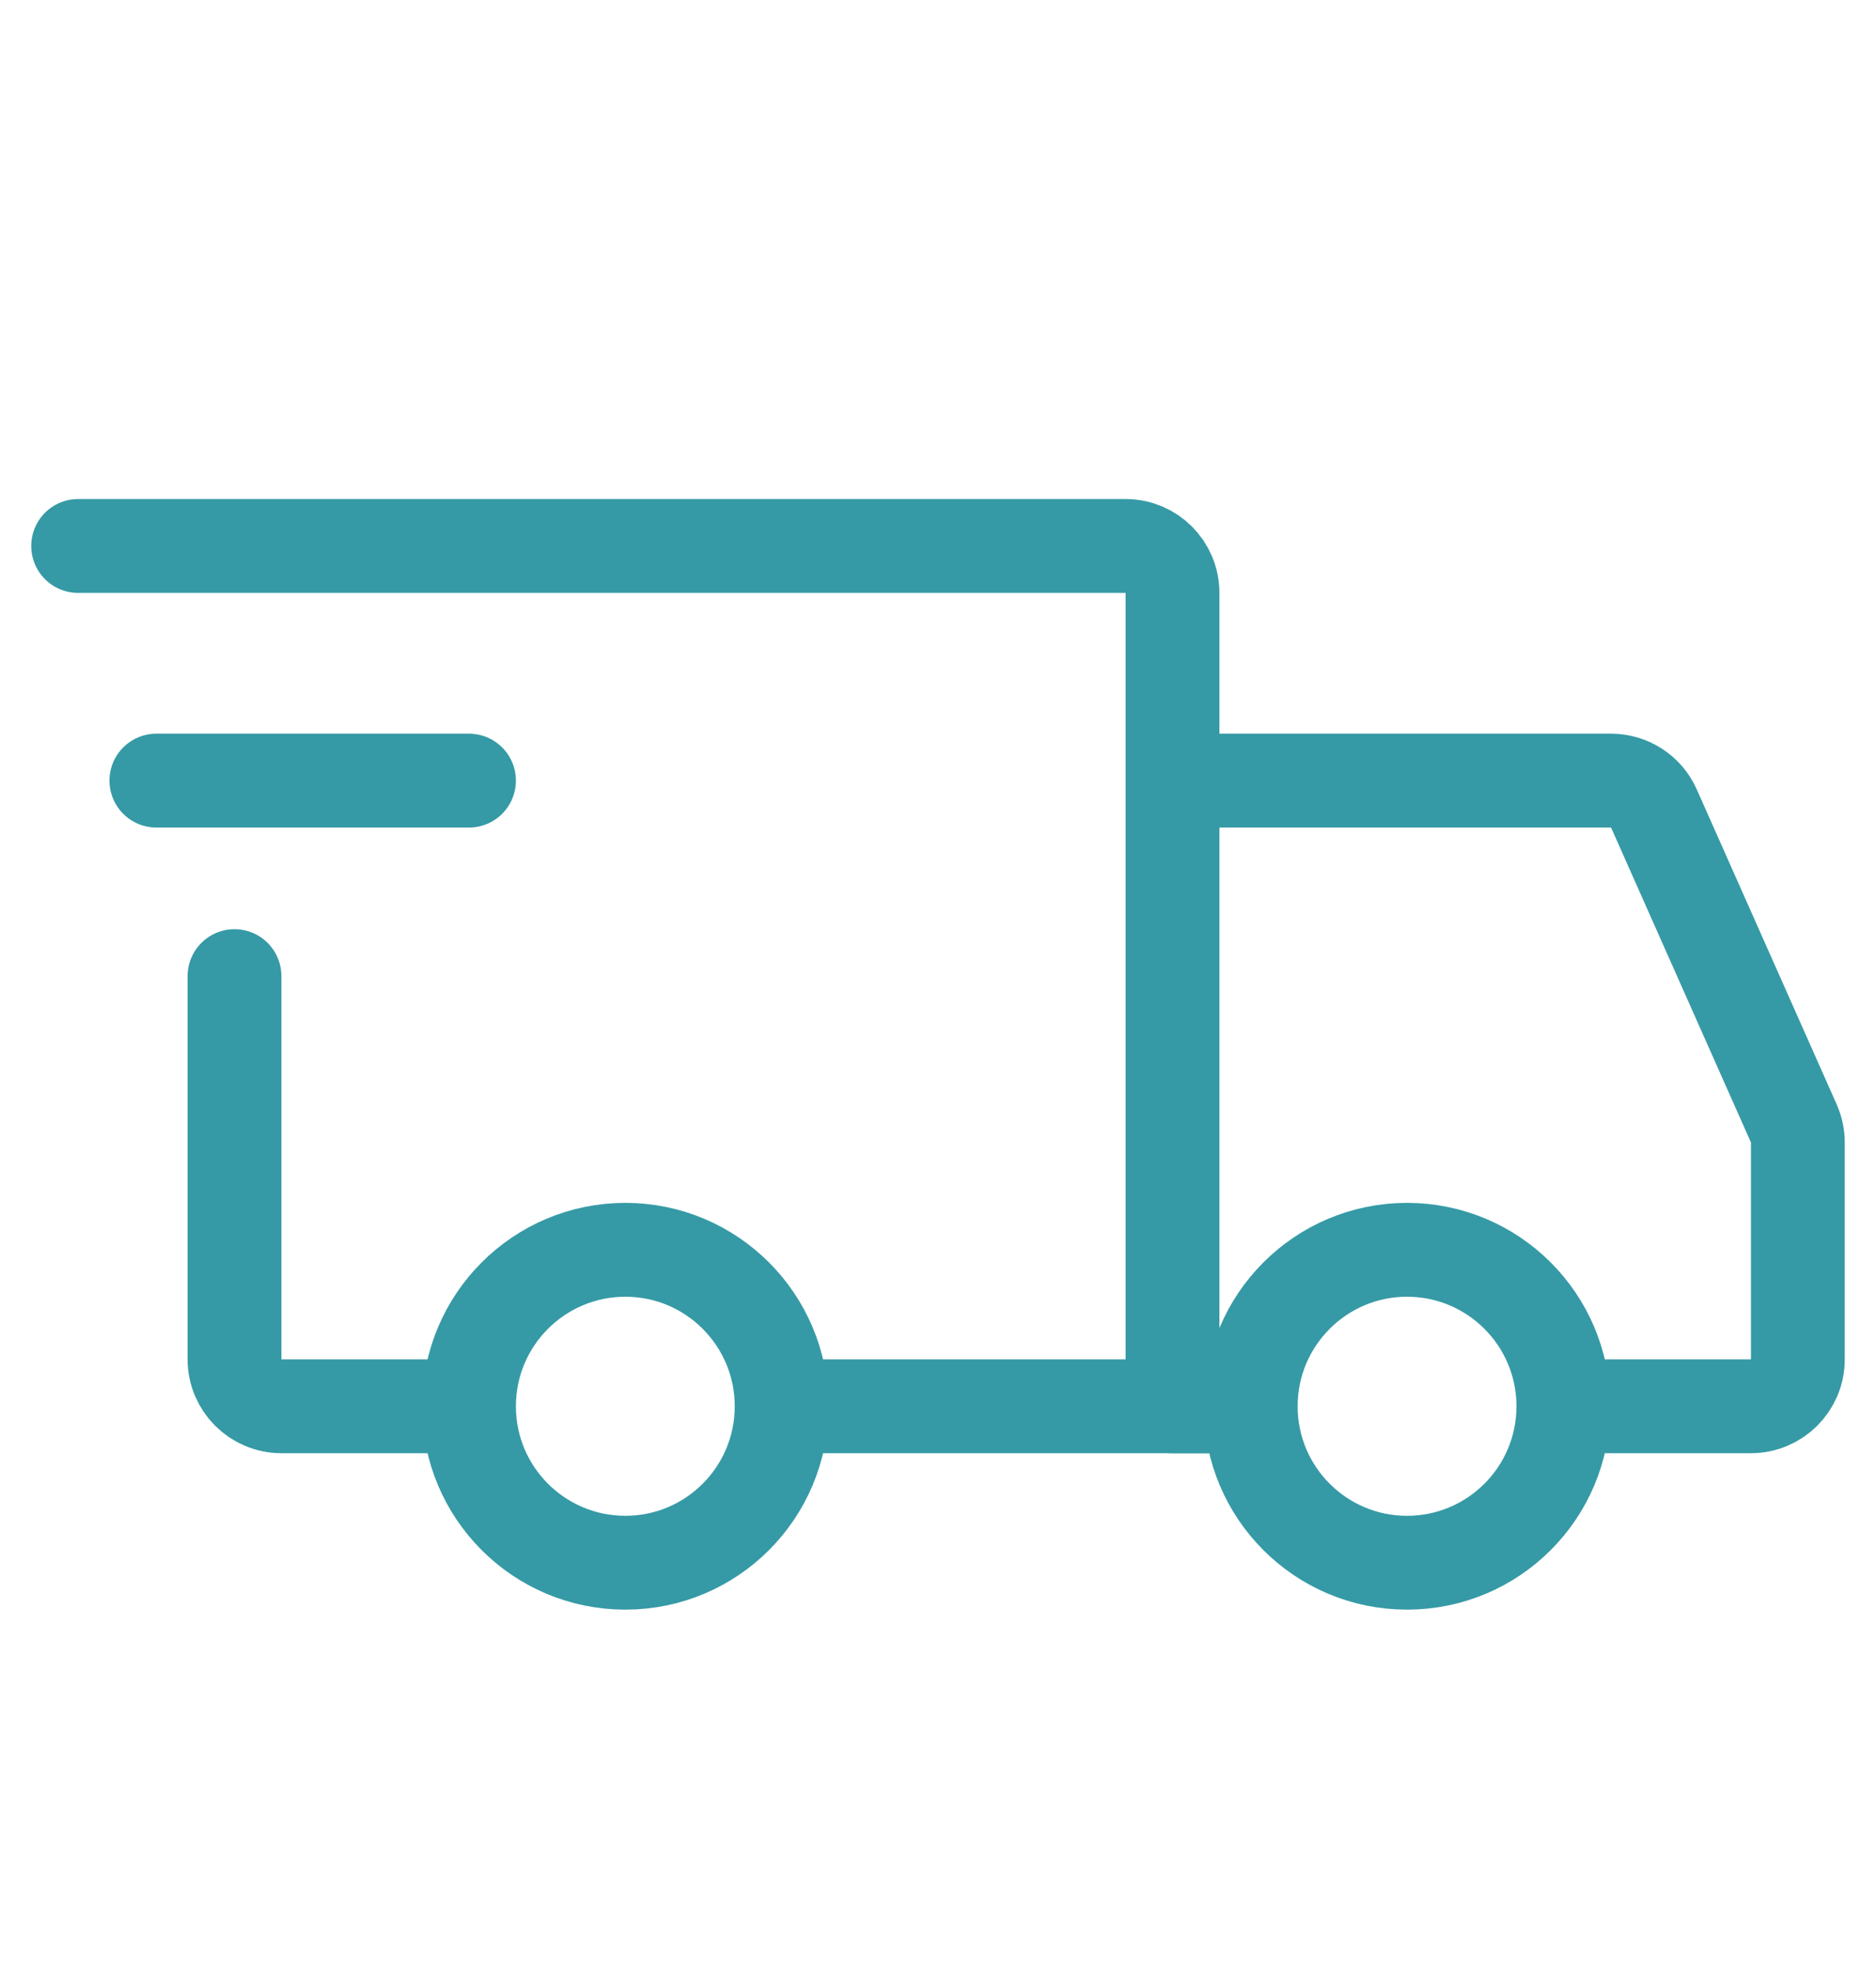 <svg width="20" height="21" viewBox="0 0 20 21" fill="none" xmlns="http://www.w3.org/2000/svg">
<g id="delivery-truck">
<path id="Vector" d="M6.667 16.65C7.587 16.65 8.333 15.904 8.333 14.983C8.333 14.063 7.587 13.316 6.667 13.316C5.746 13.316 5 14.063 5 14.983C5 15.904 5.746 16.65 6.667 16.65Z" stroke="#359AA5" stroke-miterlimit="1.5" stroke-linecap="round" stroke-linejoin="round"/>
<path id="Vector_2" d="M15 16.65C15.921 16.65 16.667 15.904 16.667 14.983C16.667 14.063 15.921 13.316 15 13.316C14.08 13.316 13.334 14.063 13.334 14.983C13.334 15.904 14.08 16.65 15 16.65Z" stroke="#359AA5" stroke-miterlimit="1.5" stroke-linecap="round" stroke-linejoin="round"/>
<path id="Vector_3" d="M8.375 14.983H12.5V6.317C12.5 6.04 12.276 5.817 12 5.817H0.833" stroke="#359AA5" stroke-linecap="round"/>
<path id="Vector_4" d="M4.708 14.983H3C2.724 14.983 2.5 14.759 2.5 14.483V10.4" stroke="#359AA5" stroke-linecap="round"/>
<path id="Vector_5" d="M1.667 8.317L5 8.317" stroke="#359AA5" stroke-linecap="round" stroke-linejoin="round"/>
<path id="Vector_6" d="M12.5 8.317H17.175C17.373 8.317 17.552 8.433 17.632 8.613L19.124 11.97C19.152 12.034 19.167 12.103 19.167 12.173V14.483C19.167 14.759 18.943 14.983 18.667 14.983H17.083" stroke="#359AA5" stroke-linecap="round"/>
<path id="Vector_7" d="M12.5 14.983H13.333" stroke="#359AA5" stroke-linecap="round"/>
</g>
</svg>
